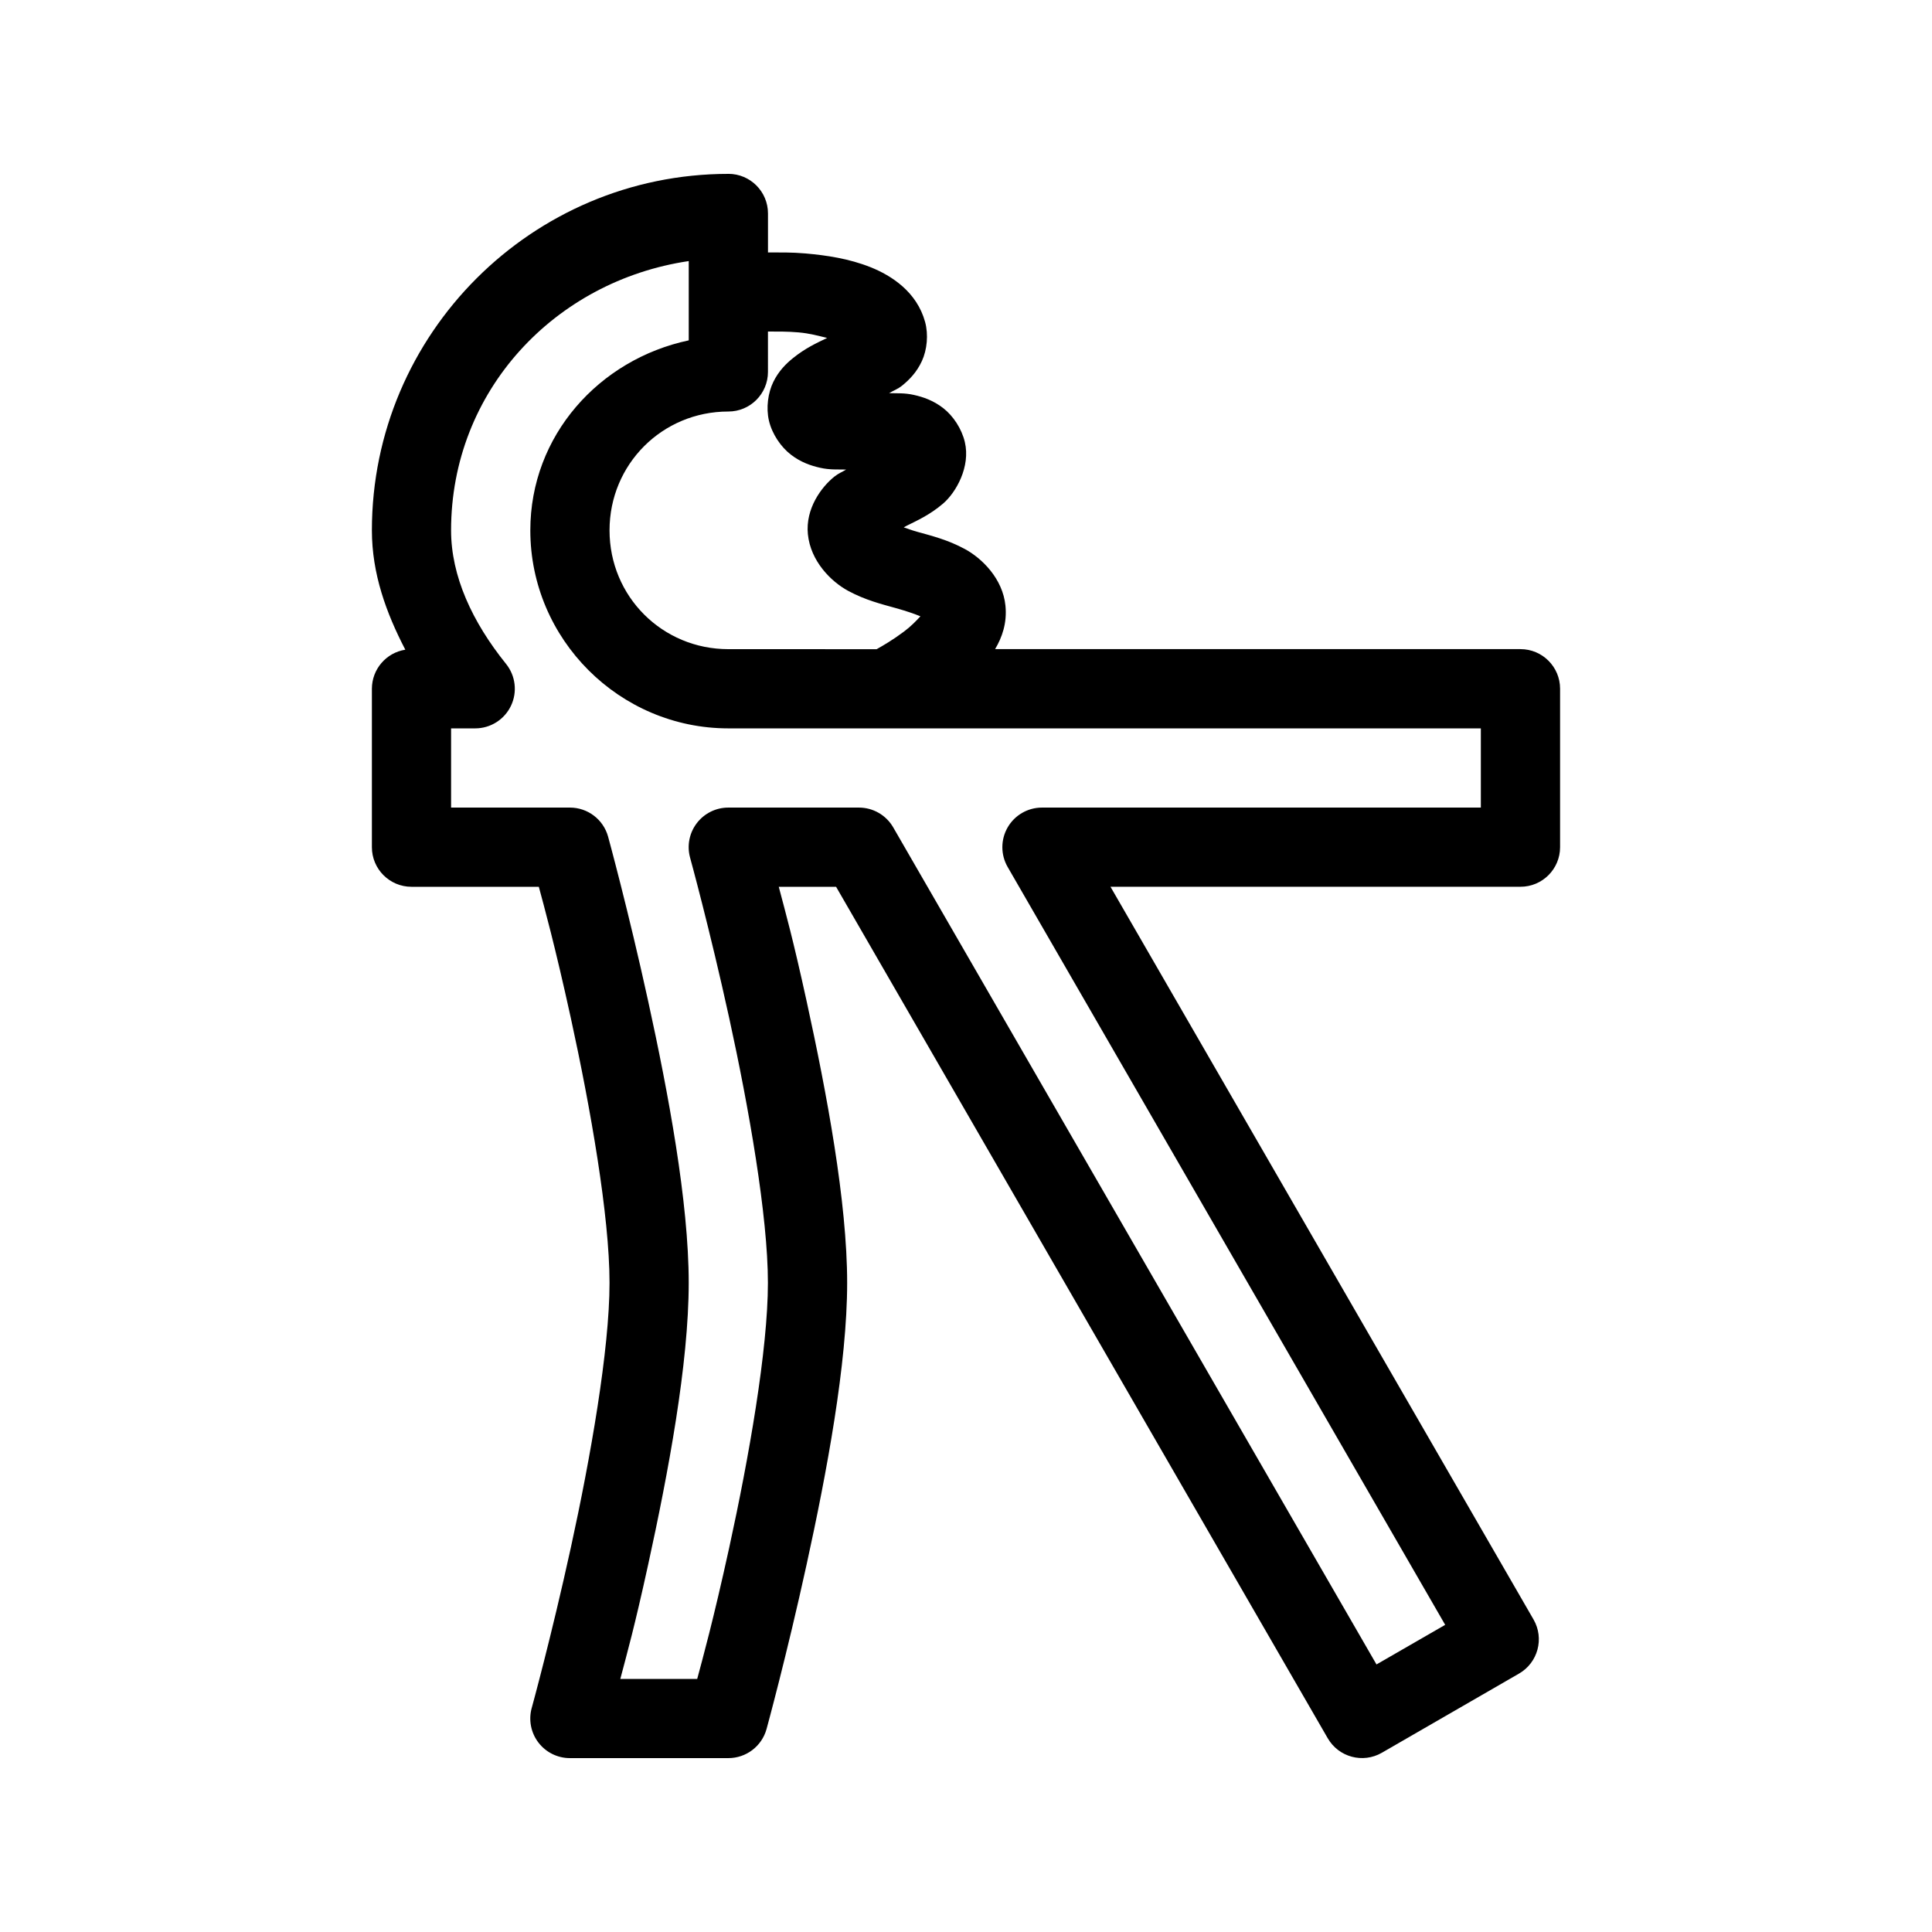 <?xml version="1.0" encoding="UTF-8"?>
<!-- Uploaded to: SVG Repo, www.svgrepo.com, Generator: SVG Repo Mixer Tools -->
<svg fill="#000000" width="800px" height="800px" version="1.1" viewBox="144 144 512 512" xmlns="http://www.w3.org/2000/svg">
 <path d="m337.02 190.08c-52.047 0-94.465 42.418-94.465 94.465 0 11.512 3.793 21.883 8.855 31.633v-0.004c-5.094 0.809-8.848 5.195-8.855 10.355v41.984c0 5.797 4.699 10.496 10.496 10.496h33.742c1.398 5.215 4.242 15.418 8.488 34.809 5.184 23.684 10.25 52.469 10.25 70.148 0 17.68-5.066 46.469-10.25 70.152-5.184 23.684-10.371 42.516-10.371 42.516l-0.004 0.004c-0.867 3.156-0.215 6.543 1.773 9.148 1.988 2.606 5.078 4.137 8.355 4.133h41.984c4.727 0.004 8.871-3.152 10.125-7.707 0 0 5.309-19.34 10.617-43.605 5.316-24.266 10.746-53.203 10.746-74.641 0-21.434-5.43-50.375-10.742-74.641-3.695-16.871-5.473-23.055-7.383-30.316h15.191l130.3 225.66h0.004c2.898 5.012 9.312 6.727 14.328 3.832l36.367-20.992c5.012-2.902 6.727-9.312 3.832-14.328l-112.11-194.18h108.65c5.797 0 10.496-4.699 10.496-10.496v-41.984c0-5.797-4.699-10.496-10.496-10.496h-139.23c1.836-3.098 3.203-6.875 2.746-11.5-0.711-7.18-6.231-12.578-10.762-15.027-4.531-2.453-8.848-3.516-12.629-4.57-1.621-0.453-2.258-0.746-3.566-1.168 0.32-0.164 0.363-0.223 0.695-0.391 2.852-1.418 6.207-2.914 9.695-5.883 3.488-2.973 7.344-9.812 5.801-16.34-0.832-3.519-3.086-6.949-5.738-9-2.656-2.051-5.352-2.945-7.75-3.484-2.516-0.566-4.414-0.402-6.582-0.473 1.234-0.742 2.281-1.031 3.566-2.09 1.789-1.473 3.746-3.422 5.125-6.418s1.77-7.035 0.84-10.395c-2.176-7.875-8.789-12.227-14.488-14.492-5.699-2.266-11.605-3.133-17.199-3.629-3.734-0.328-6.769-0.254-9.941-0.266v-10.332c0-5.797-4.699-10.496-10.496-10.496zm-10.496 23.102v8.016c-0.012 0.27-0.012 0.535 0 0.801v12.199c-23.703 5.031-41.984 25.203-41.984 50.348 0 28.859 23.621 52.48 52.48 52.48h199.42v20.992h-116.32c-3.746 0.004-7.211 2.004-9.082 5.25s-1.871 7.246 0 10.492l115.95 200.84-18.203 10.496-128.07-221.83c-1.871-3.242-5.332-5.246-9.078-5.246h-34.625c-3.277-0.004-6.367 1.527-8.355 4.133-1.988 2.606-2.644 5.988-1.773 9.148 0 0 5.188 18.832 10.371 42.516s10.25 52.469 10.25 70.152c0 17.68-5.066 46.469-10.25 70.152-4.246 19.391-7.09 29.594-8.488 34.809h-20.375c1.91-7.262 3.688-13.445 7.383-30.316 5.312-24.27 10.742-53.207 10.742-74.645 0-21.434-5.43-50.375-10.742-74.641s-10.621-43.602-10.621-43.602c-1.254-4.555-5.398-7.711-10.125-7.707h-31.488v-20.992h6.394c4.043 0 7.723-2.32 9.469-5.965 1.746-3.641 1.242-7.965-1.289-11.113-8.969-11.137-14.574-23.258-14.574-35.402 0-36.977 27.508-66.098 62.977-71.359zm20.992 18.676c2.617 0.012 5.152-0.035 8.098 0.227 2.965 0.262 5.211 0.891 7.586 1.477-2.758 1.32-5.781 2.695-9.062 5.352-1.793 1.449-3.762 3.367-5.188 6.273s-1.973 6.902-1.168 10.312c0.832 3.519 3.144 6.926 5.801 8.98 2.656 2.051 5.352 2.945 7.75 3.484 2.633 0.594 4.656 0.414 6.91 0.473-1.082 0.672-1.992 0.969-3.117 1.867-3.492 2.789-7.699 8.52-7.031 15.254 0.711 7.176 6.148 12.574 10.68 15.027 4.531 2.449 8.848 3.516 12.629 4.57 2.965 0.828 4.898 1.516 6.519 2.172-1.121 1.211-2.512 2.668-4.348 4.039-2.941 2.199-5.484 3.688-7.258 4.676l-39.297-0.008c-17.516 0-31.488-13.973-31.488-31.488s13.973-31.488 31.488-31.488c5.797 0 10.496-4.699 10.496-10.496z" fill-rule="evenodd"/>
</svg>
